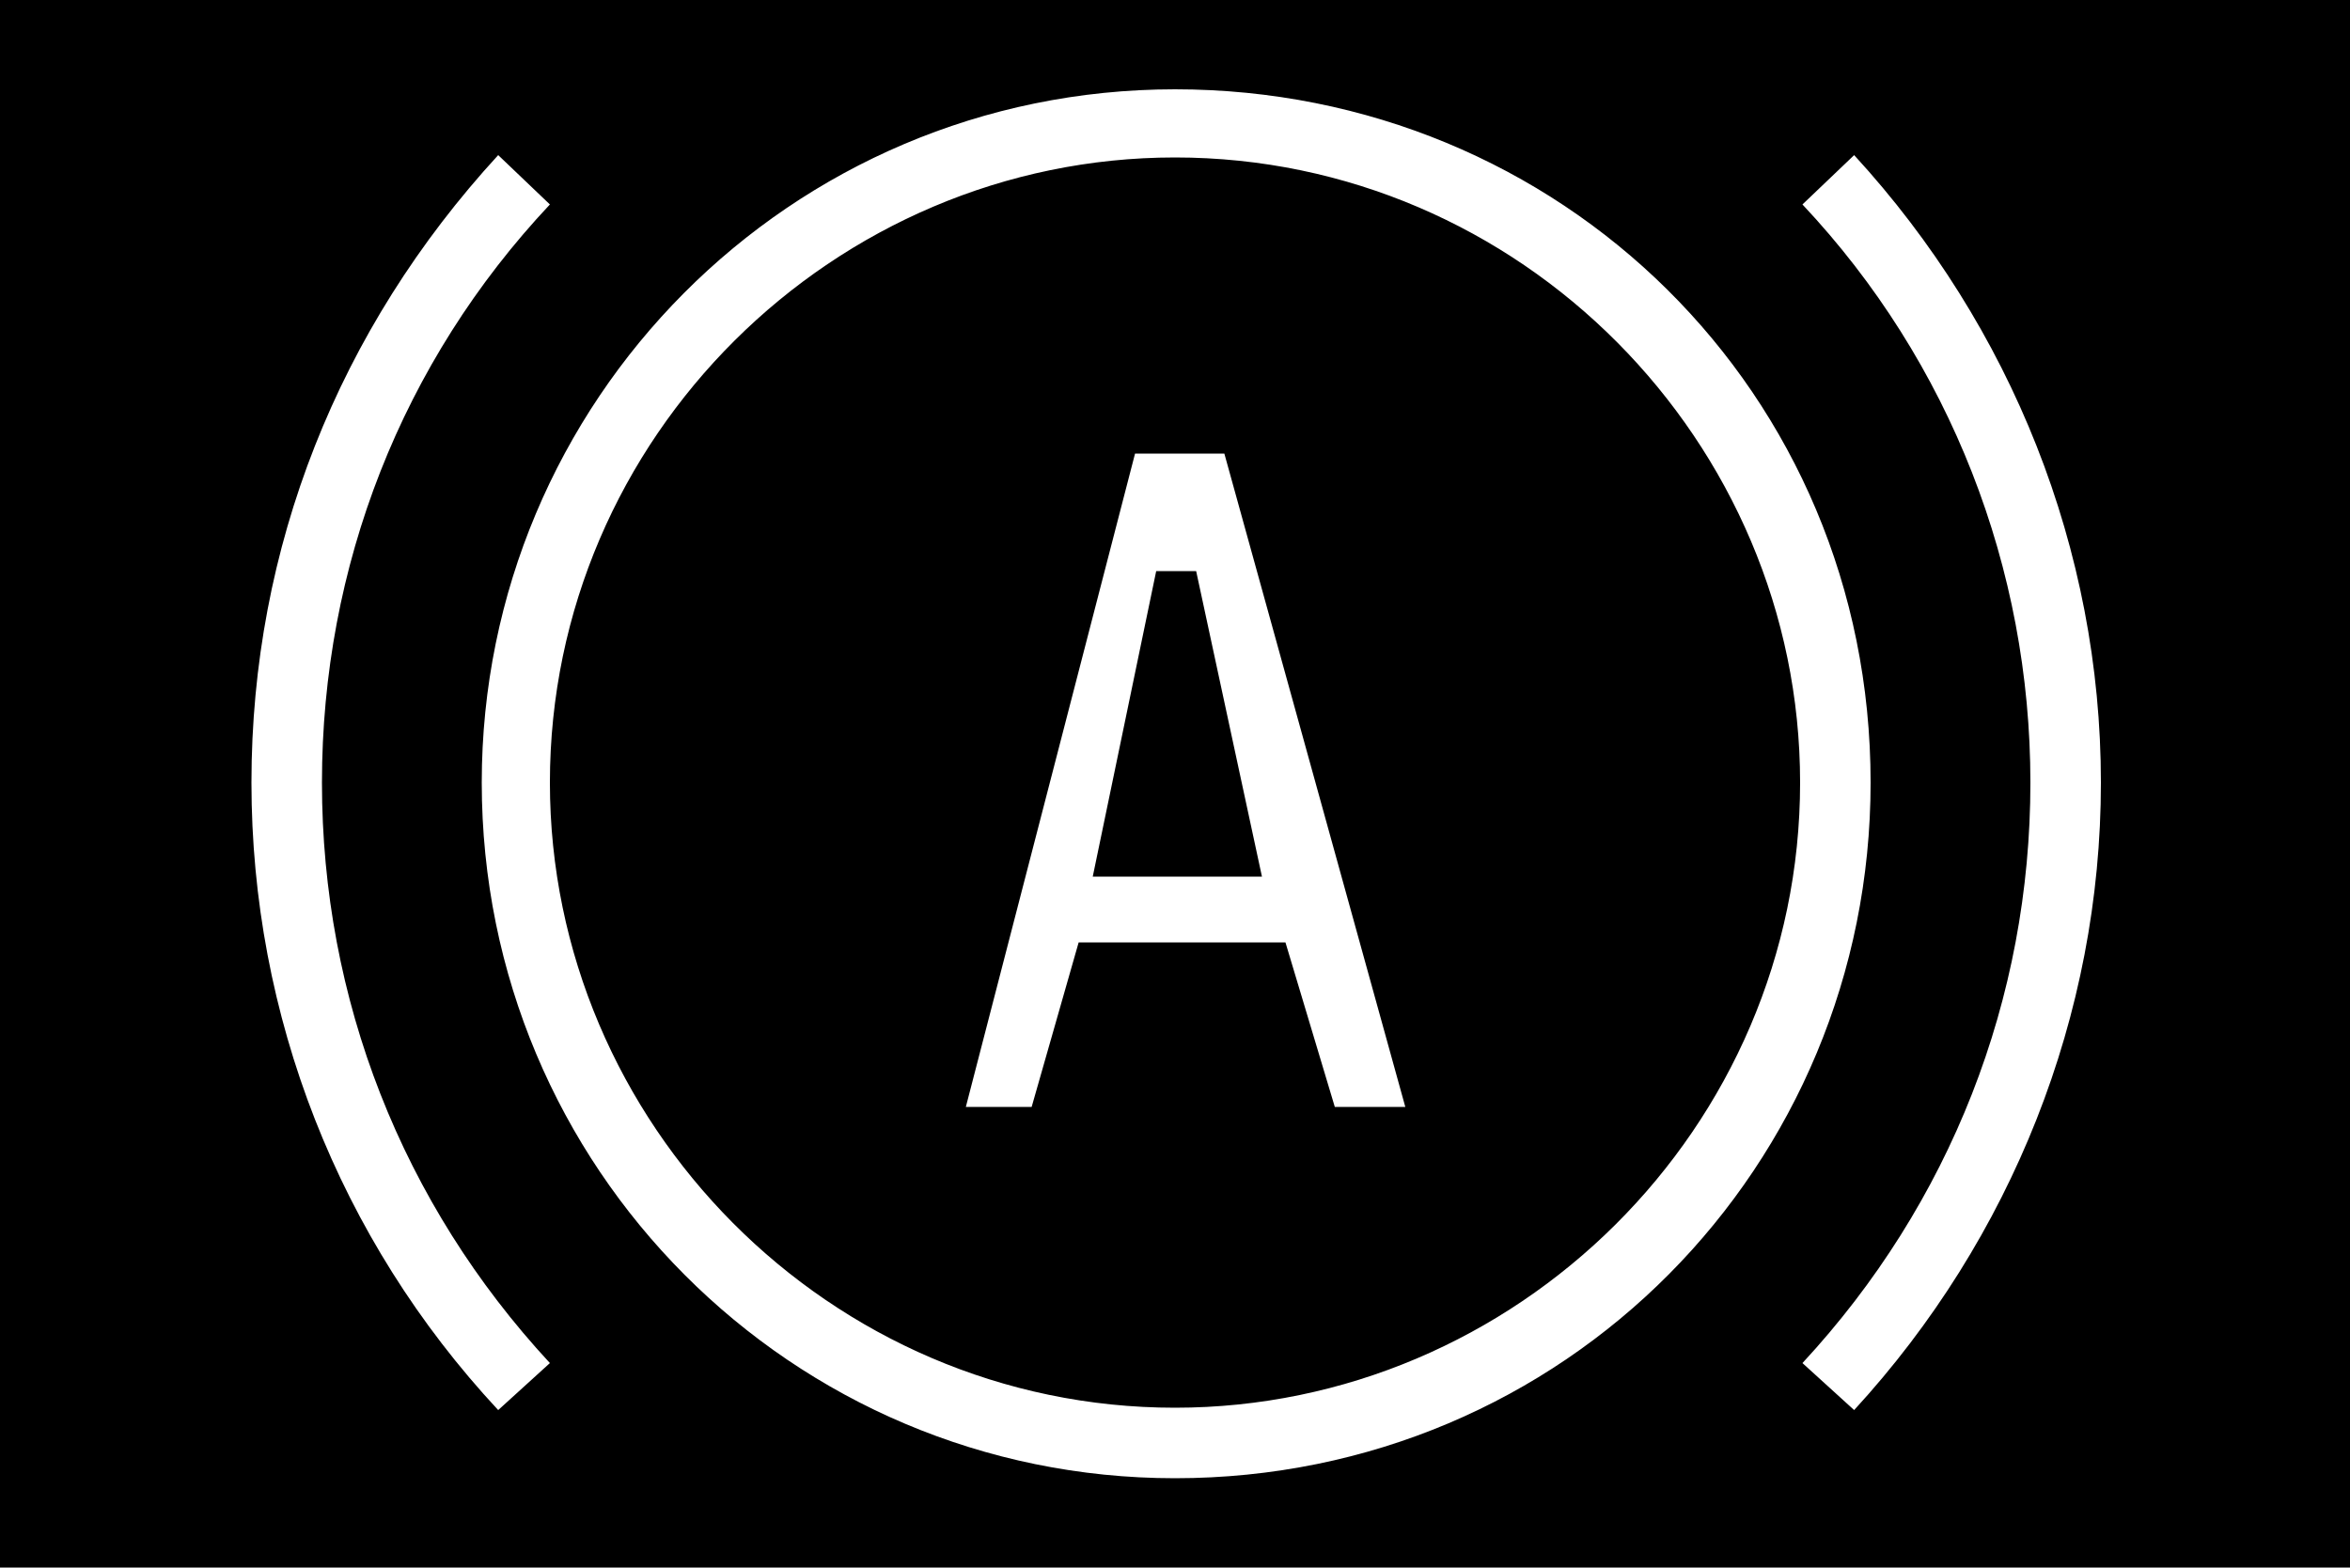 <?xml version="1.0" encoding="UTF-8" standalone="no"?>
<svg
   version="1.1"
   viewBox="0 0 1000 667"
   id="svg6"
   sodipodi:docname="U+E58F_NuN-N.svg"
   width="1000"
   height="667"
   xmlns:inkscape="http://www.inkscape.org/namespaces/inkscape"
   xmlns:sodipodi="http://sodipodi.sourceforge.net/DTD/sodipodi-0.dtd"
   xmlns="http://www.w3.org/2000/svg"
   xmlns:svg="http://www.w3.org/2000/svg">
  <defs
     id="defs10" />
  <sodipodi:namedview
     id="namedview8"
     pagecolor="#ffffff"
     bordercolor="#666666"
     borderopacity="1.0"
     inkscape:pageshadow="2"
     inkscape:pageopacity="0.0"
     inkscape:pagecheckerboard="0" />
  <g
     transform="matrix(1,0,0,-1,-10,569)"
     id="g4">
    <path
       fill="currentColor"
       d="M 10,569 H 1010 V -98 H 10 Z M 510,531 C 346,531 215,398 215,236 215,72 347,-60 510,-60 676,-60 806,73 806,236 806,402 674,531 510,531 Z m 267,-542 22,-20 c 67,73 105,168 105,267 0,99 -38,194 -105,267 L 777,482 C 840,415 874,327 874,236 874,144 840,57 777,-11 Z M 117,236 c 0,-99 37,-194 105,-267 l 22,20 c -63,68 -97,155 -97,247 0,92 34,179 97,246 l -22,21 C 154,429 117,336 117,236 Z M 510,-30 C 363,-30 244,91 244,236 244,383 365,502 510,502 657,502 776,381 776,236 776,89 655,-30 510,-30 Z M 493,376 421,98 h 28 l 20,70 h 88 l 21,-70 h 30 l -77,278 z m 54,-180 h -72 l 27,130 h 17 z"
       id="path2" />
  </g>
</svg>
